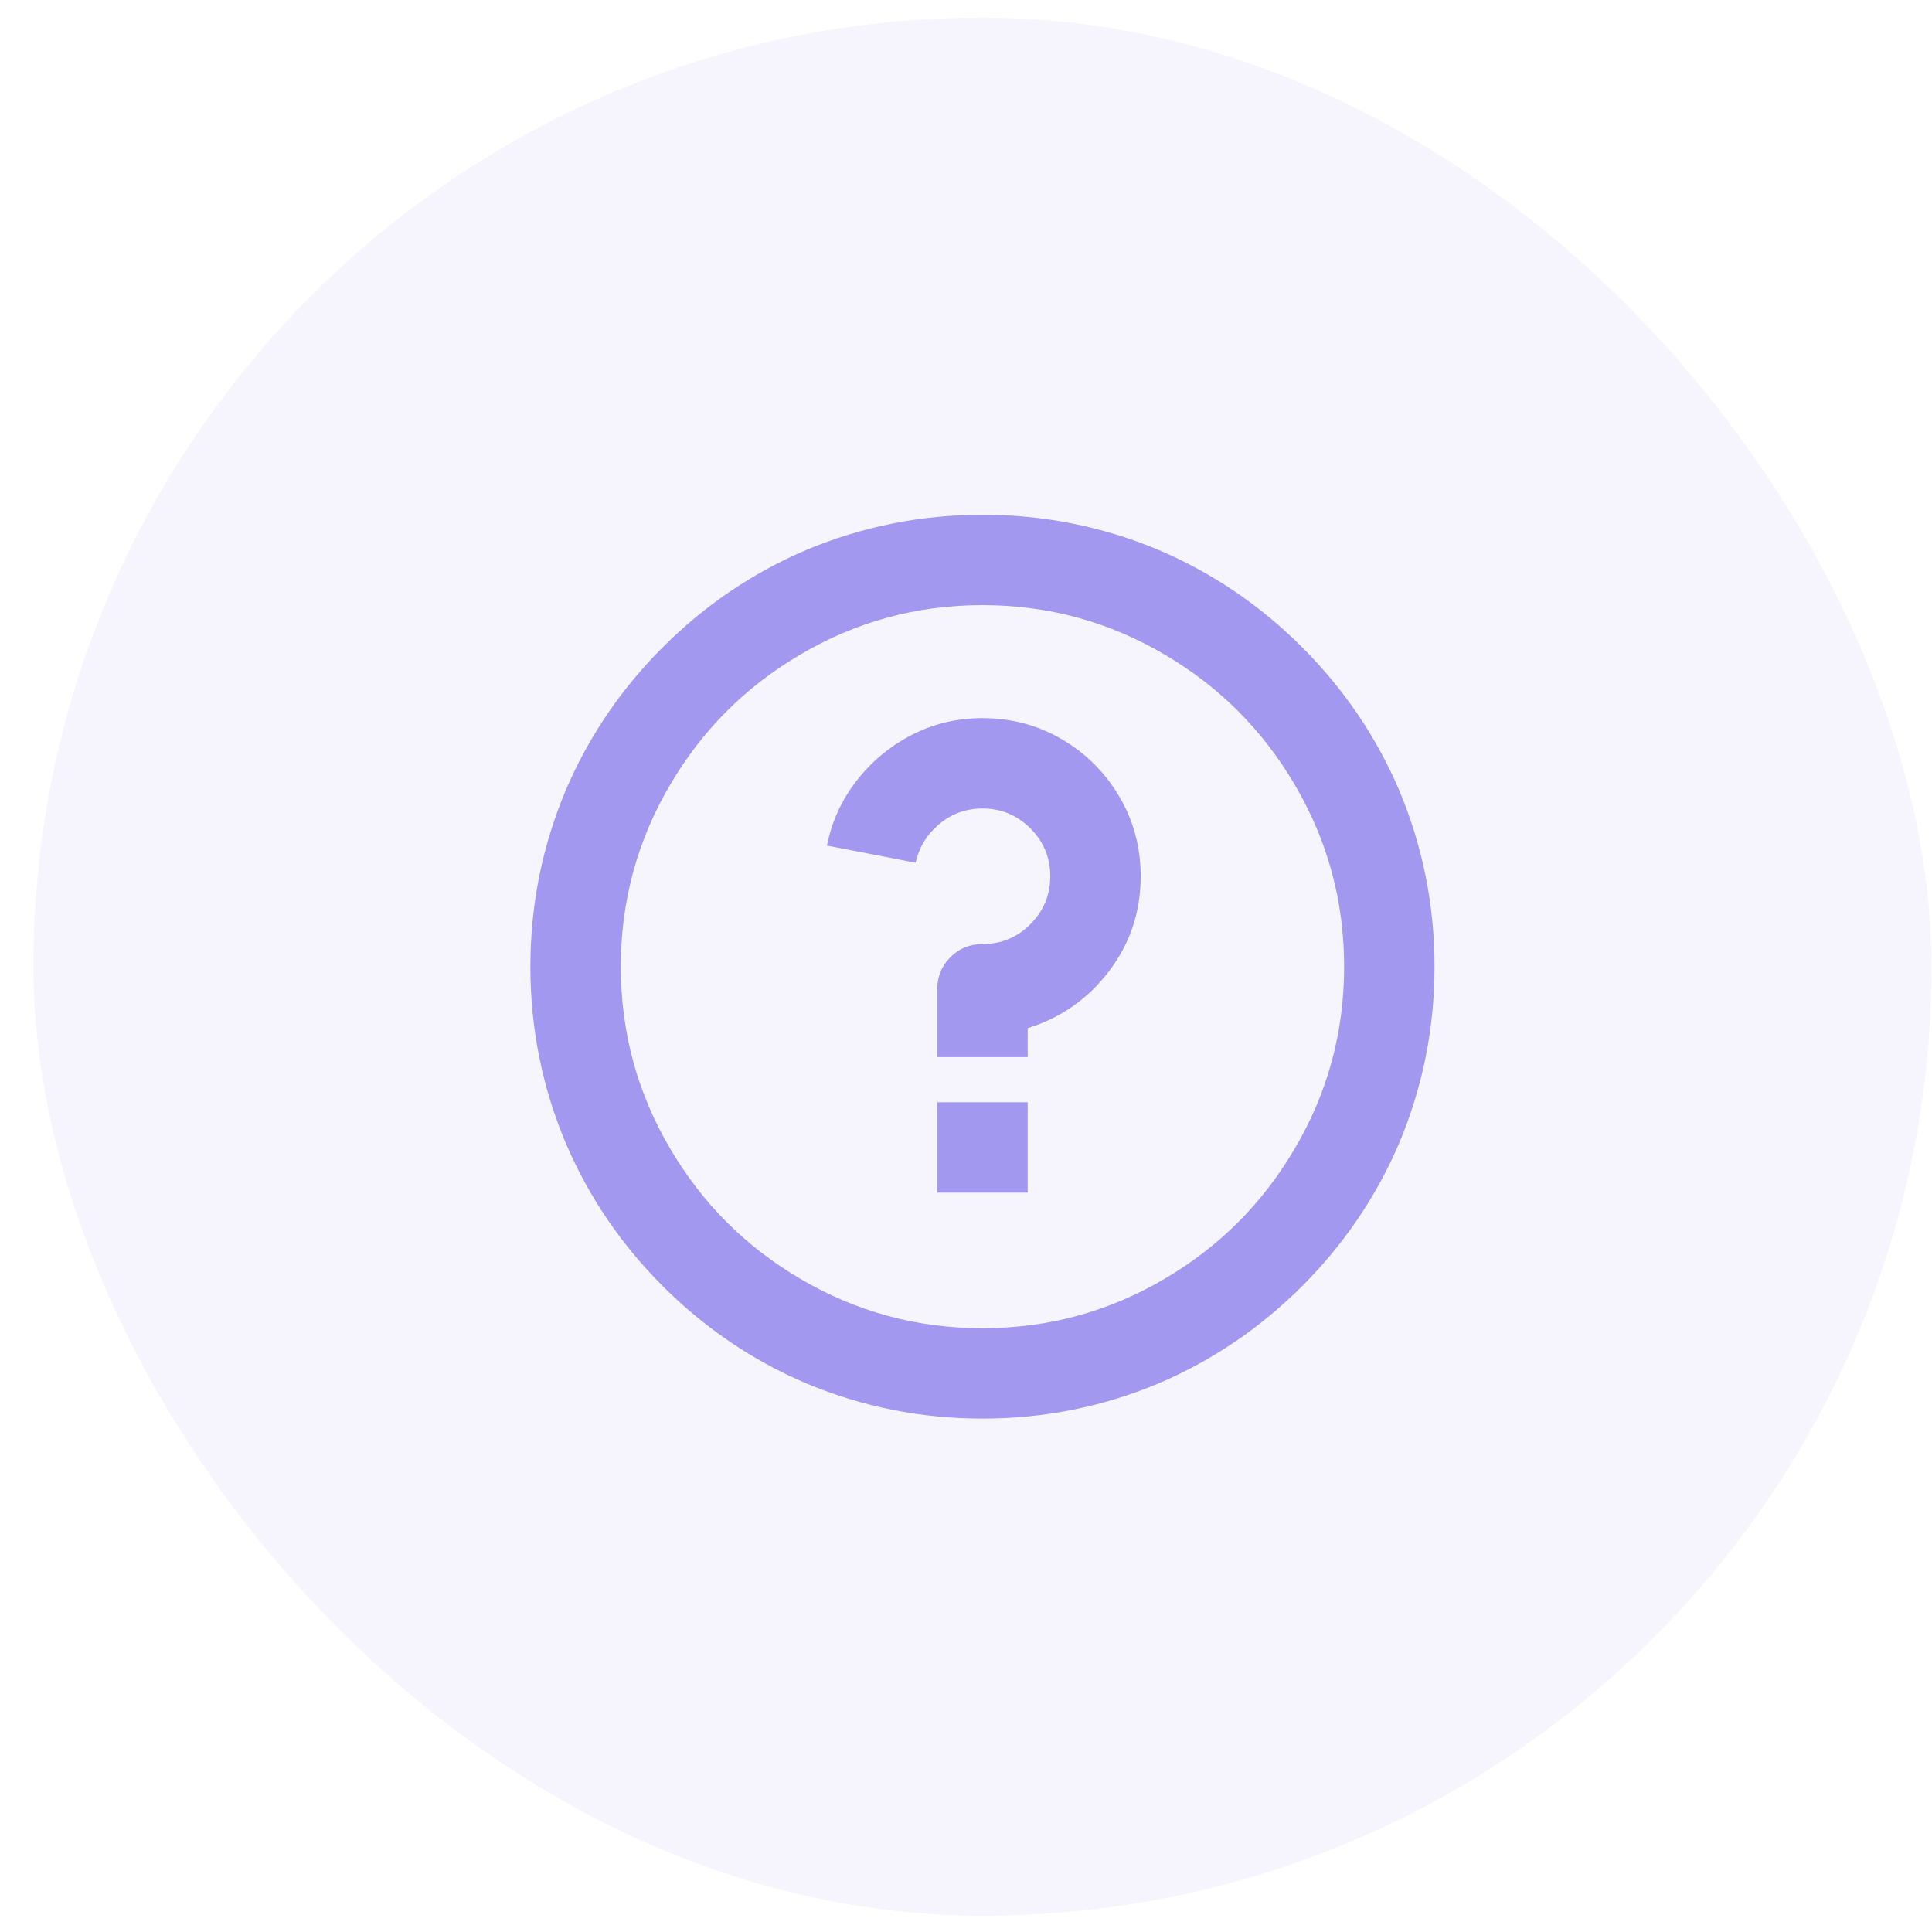 <svg width="57" height="57" viewBox="0 0 57 57" fill="none" xmlns="http://www.w3.org/2000/svg">
<rect x="0.985" y="0.52" width="56" height="56" rx="28" fill="#A298EF" fill-opacity="0.1"/>
<path d="M28.986 41.853C27.172 41.853 25.438 41.507 23.784 40.813C22.201 40.138 20.792 39.182 19.556 37.947C18.32 36.711 17.364 35.302 16.689 33.72C15.995 32.067 15.648 30.333 15.648 28.52C15.648 26.707 15.995 24.973 16.689 23.32C17.364 21.738 18.32 20.329 19.556 19.093C20.792 17.858 22.201 16.902 23.784 16.227C25.438 15.533 27.172 15.187 28.986 15.187C30.8 15.187 32.533 15.533 34.187 16.227C35.77 16.902 37.179 17.858 38.415 19.093C39.651 20.329 40.607 21.738 41.283 23.32C41.976 24.973 42.323 26.707 42.323 28.52C42.323 30.333 41.976 32.067 41.283 33.72C40.607 35.302 39.651 36.711 38.415 37.947C37.179 39.182 35.77 40.138 34.187 40.813C32.533 41.507 30.8 41.853 28.986 41.853ZM28.986 39.187C30.924 39.187 32.72 38.698 34.374 37.72C35.974 36.778 37.246 35.507 38.188 33.907C39.167 32.253 39.656 30.458 39.656 28.52C39.656 26.582 39.167 24.787 38.188 23.133C37.246 21.533 35.974 20.262 34.374 19.32C32.72 18.342 30.924 17.853 28.986 17.853C27.047 17.853 25.251 18.342 23.598 19.32C21.997 20.262 20.726 21.533 19.783 23.133C18.805 24.787 18.316 26.582 18.316 28.52C18.316 30.458 18.805 32.253 19.783 33.907C20.726 35.507 21.997 36.778 23.598 37.72C25.251 38.698 27.047 39.187 28.986 39.187ZM27.652 32.52H30.32V35.187H27.652V32.52ZM30.32 30.333V31.187H27.652V29.187C27.652 28.813 27.781 28.498 28.039 28.24C28.297 27.982 28.612 27.853 28.986 27.853C29.537 27.853 30.008 27.658 30.399 27.267C30.791 26.875 30.986 26.404 30.986 25.853C30.986 25.302 30.791 24.831 30.399 24.44C30.008 24.049 29.537 23.853 28.986 23.853C28.506 23.853 28.083 24.004 27.719 24.307C27.354 24.609 27.119 24.991 27.012 25.453L24.398 24.947C24.54 24.235 24.833 23.596 25.278 23.027C25.723 22.458 26.265 22.009 26.905 21.68C27.545 21.351 28.239 21.187 28.986 21.187C29.839 21.187 30.622 21.395 31.333 21.813C32.044 22.231 32.609 22.796 33.027 23.507C33.445 24.218 33.654 25 33.654 25.853C33.654 26.902 33.343 27.835 32.72 28.653C32.098 29.471 31.298 30.031 30.32 30.333Z" fill="#A298EF"/>
</svg>
